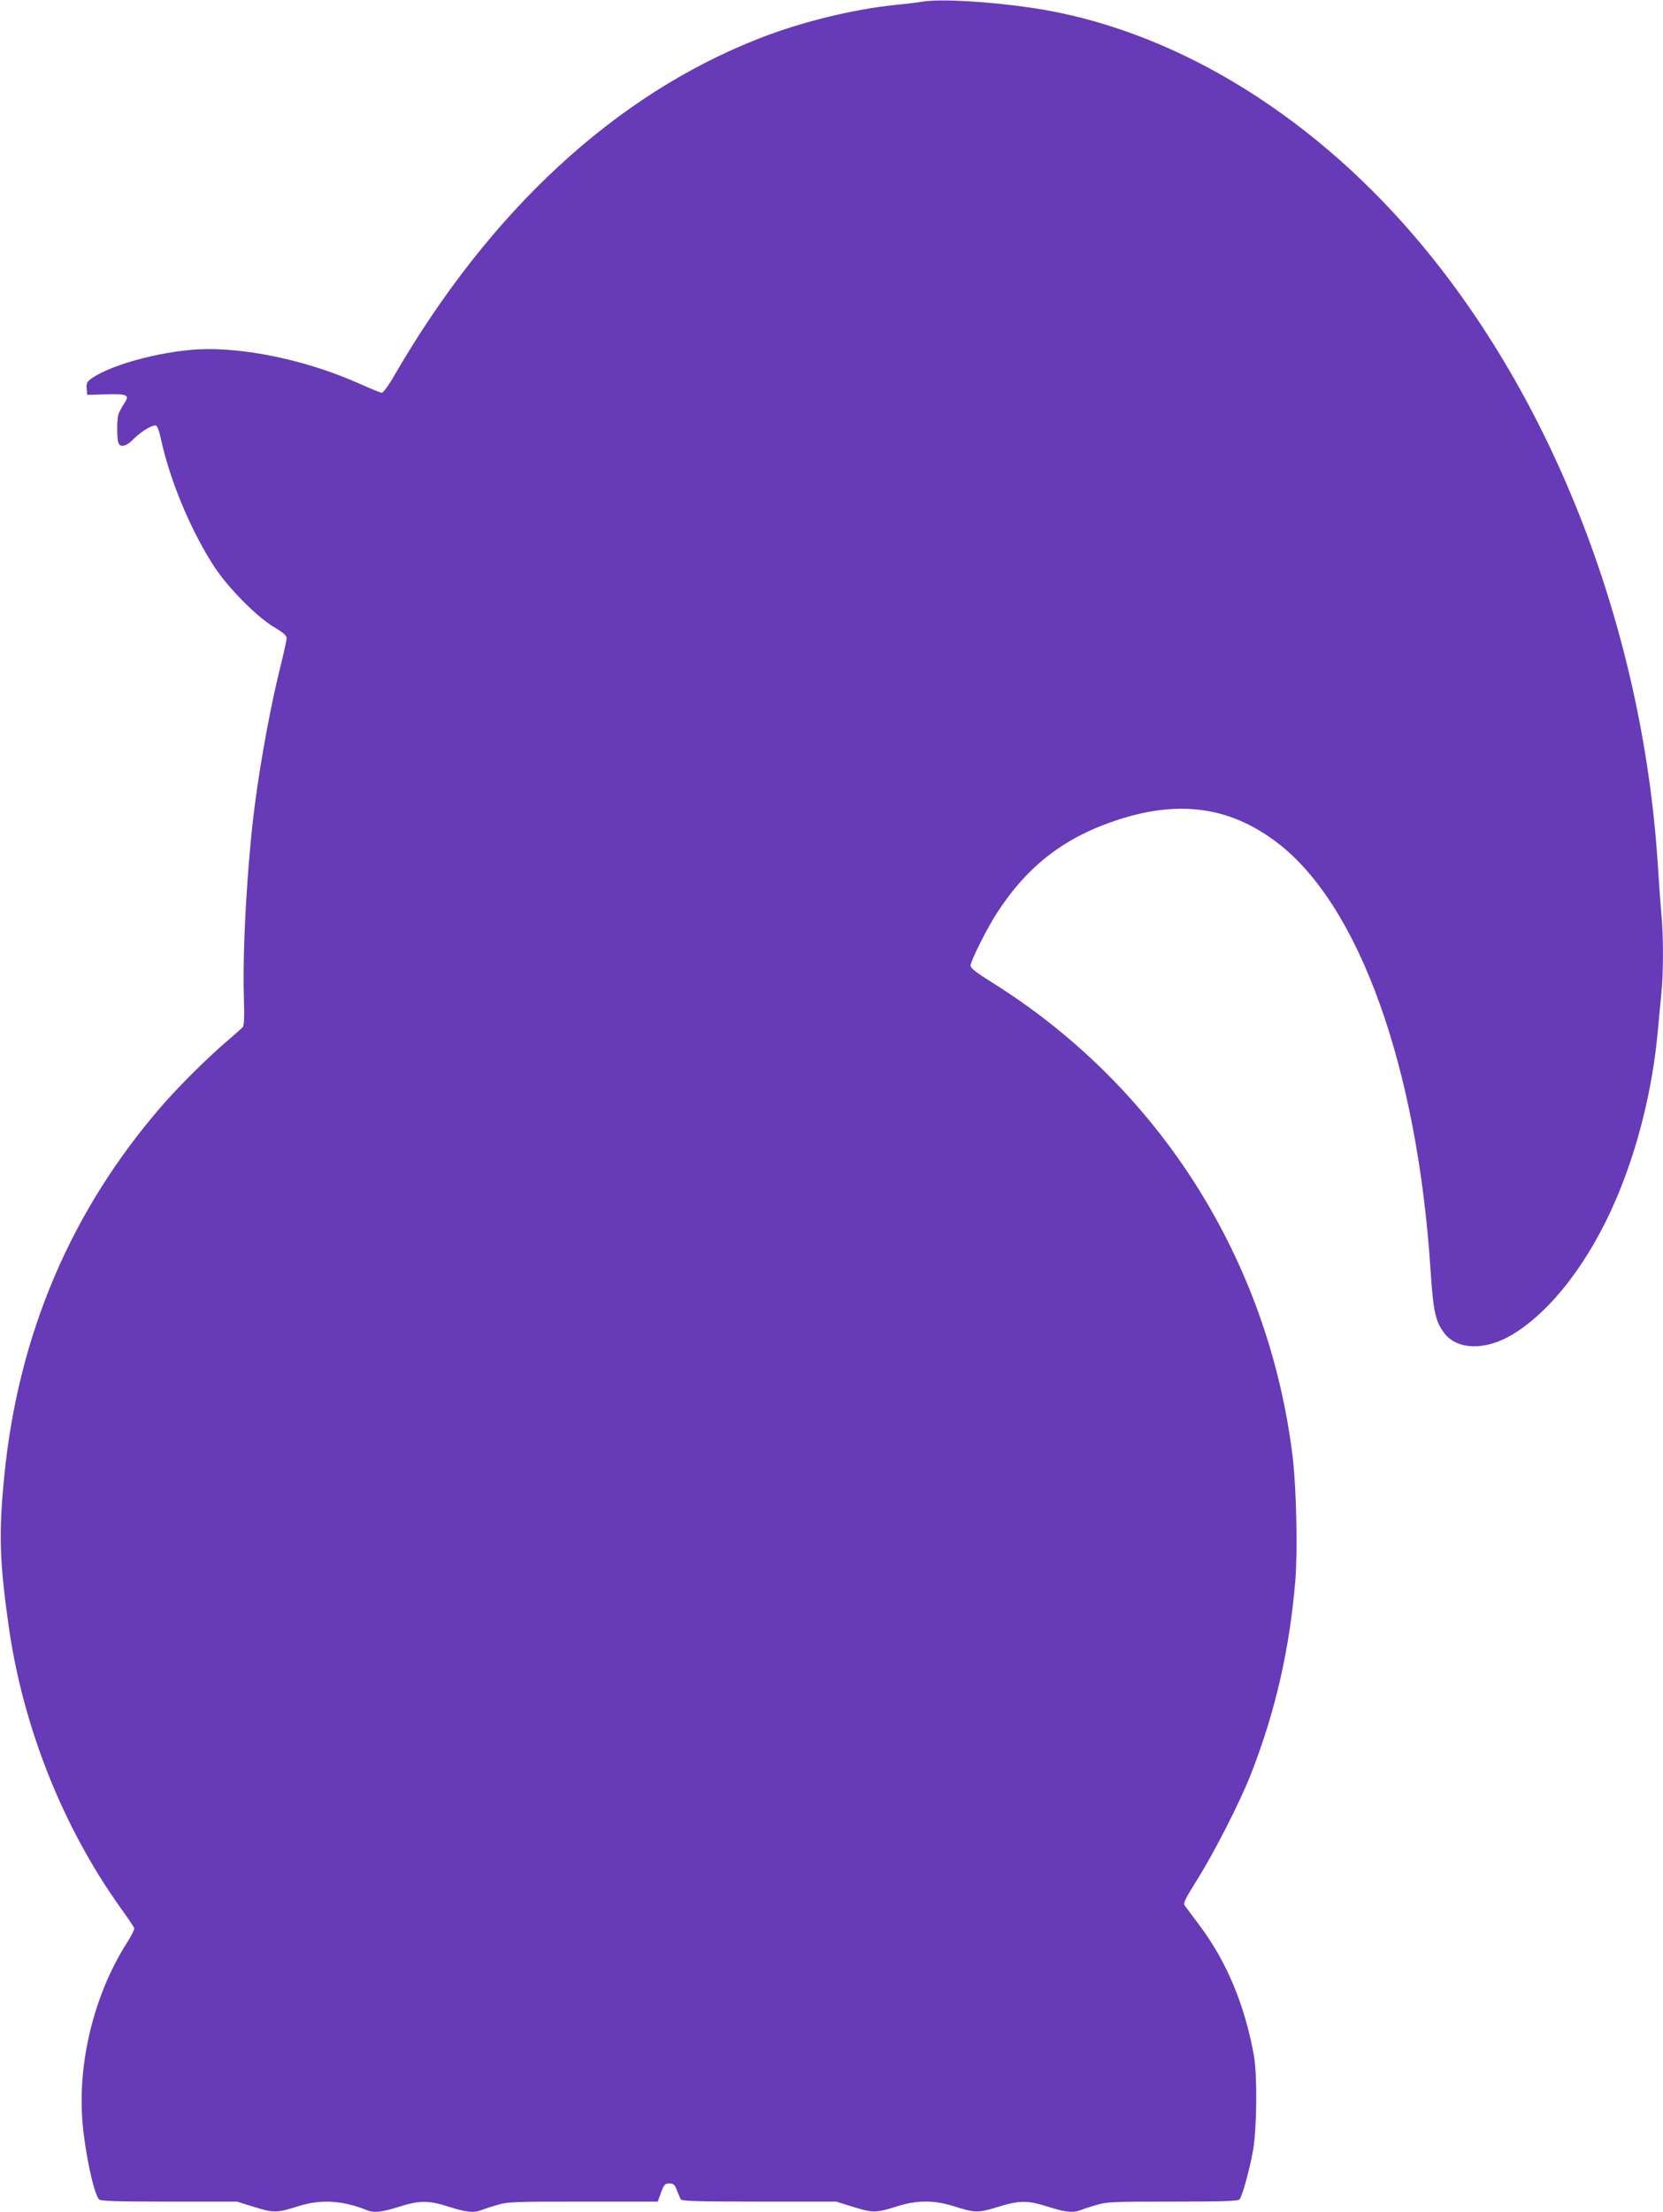 <?xml version="1.0" standalone="no"?>
<!DOCTYPE svg PUBLIC "-//W3C//DTD SVG 20010904//EN"
 "http://www.w3.org/TR/2001/REC-SVG-20010904/DTD/svg10.dtd">
<svg version="1.0" xmlns="http://www.w3.org/2000/svg"
 width="963pt" height="1280pt" viewBox="0 0 963 1280"
 preserveAspectRatio="xMidYMid meet">
<g transform="translate(0,1280) scale(0.1,-0.1)"
fill="#673ab7" stroke="none">
<path d="M5345 12791 c-27 -5 -102 -14 -165 -20 -245 -26 -539 -98 -780 -192
-835 -325 -1564 -998 -2119 -1956 -34 -59 -63 -97 -71 -96 -8 1 -64 24 -125
51 -277 125 -612 202 -880 202 -224 0 -553 -83 -676 -171 -25 -18 -30 -27 -27
-58 l3 -36 105 3 c130 4 143 -3 108 -55 -14 -21 -28 -48 -32 -60 -9 -28 -10
-136 -1 -163 10 -33 47 -24 90 21 44 44 110 83 129 76 7 -3 19 -34 26 -69 52
-244 174 -538 312 -749 80 -122 247 -290 345 -348 51 -30 73 -49 73 -63 0 -10
-13 -72 -29 -136 -60 -236 -120 -560 -155 -827 -43 -330 -72 -825 -64 -1108 4
-114 2 -171 -6 -180 -6 -7 -45 -42 -86 -77 -111 -94 -280 -261 -379 -375 -528
-606 -835 -1325 -916 -2145 -33 -332 -28 -497 26 -875 83 -580 313 -1158 647
-1625 41 -57 77 -110 79 -117 3 -7 -16 -45 -41 -84 -192 -300 -290 -701 -257
-1054 16 -174 64 -395 94 -432 7 -10 100 -13 404 -13 l395 0 100 -31 c112 -35
132 -35 257 5 131 41 257 33 399 -25 39 -15 84 -10 182 21 120 38 173 38 290
0 97 -31 143 -36 182 -21 13 5 54 19 92 30 65 20 94 21 502 21 l433 0 19 53
c17 46 23 52 48 52 24 0 31 -6 44 -40 8 -22 19 -46 23 -53 6 -9 108 -12 454
-12 l445 0 100 -31 c112 -35 132 -35 257 5 114 35 208 35 322 0 125 -40 145
-40 257 -5 125 39 174 39 292 1 97 -31 143 -36 182 -21 13 5 54 19 92 30 65
20 94 21 446 21 295 0 380 3 388 13 16 19 57 169 78 282 22 124 25 432 6 545
-53 297 -159 551 -320 764 -37 49 -73 97 -80 107 -12 16 -3 34 73 156 99 158
252 458 312 615 140 360 221 717 254 1113 14 171 6 529 -15 710 -138 1144
-776 2149 -1748 2754 -85 53 -118 79 -118 93 0 26 97 219 153 305 179 276 395
441 709 542 355 113 645 70 915 -136 474 -361 811 -1300 887 -2474 16 -241 28
-295 80 -364 75 -98 240 -101 395 -7 225 136 446 424 599 782 126 294 212 640
242 975 6 66 15 161 20 212 13 117 13 344 0 470 -5 54 -14 179 -20 278 -87
1362 -606 2702 -1411 3640 -624 728 -1421 1203 -2216 1320 -253 37 -524 52
-628 36z"/>
</g>
</svg>
